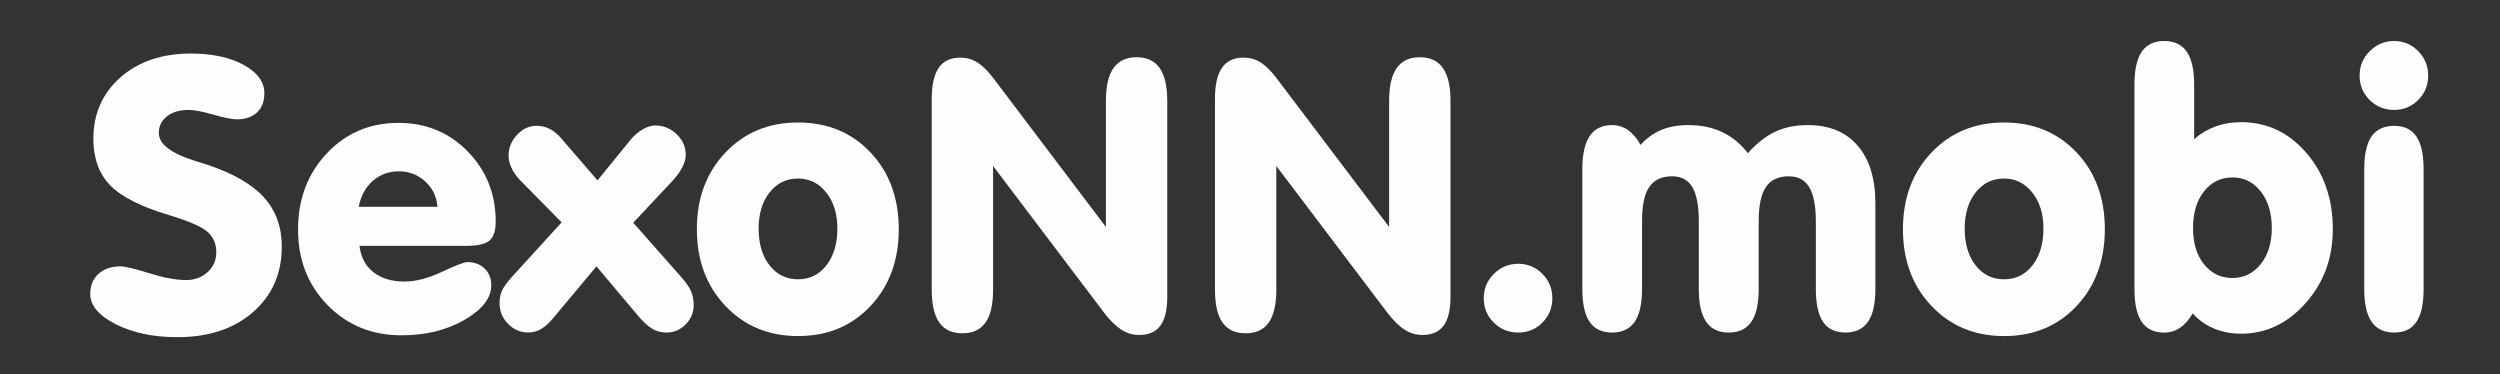<?xml version="1.0" encoding="utf-8"?>
<!-- Generator: Adobe Illustrator 16.0.2, SVG Export Plug-In . SVG Version: 6.00 Build 0)  -->
<svg version="1.2" baseProfile="tiny" id="Слой_1"
	 xmlns="http://www.w3.org/2000/svg" xmlns:xlink="http://www.w3.org/1999/xlink" x="0px" y="0px" width="79.226px"
	 height="11.867px" viewBox="0 0 79.226 11.867" xml:space="preserve">
<rect x="0" y="0" width="79.226" height="11.867" fill="#333333" stroke="none"/>
<g>
	<path fill="#FFFDFD" d="M8.93,7.814c0,0.855-0.304,1.548-0.911,2.077s-1.407,0.794-2.399,0.794c-0.762,0-1.412-0.137-1.951-0.41
		S2.859,9.681,2.859,9.314c0-0.262,0.087-0.473,0.261-0.633s0.407-0.24,0.7-0.24c0.145,0,0.447,0.072,0.908,0.217
		s0.85,0.217,1.166,0.217c0.273,0,0.502-0.084,0.686-0.252s0.275-0.377,0.275-0.627c0-0.27-0.094-0.486-0.281-0.65
		s-0.59-0.34-1.207-0.527c-0.895-0.266-1.52-0.581-1.875-0.946S2.959,5.015,2.959,4.398c0-0.793,0.286-1.441,0.858-1.945
		s1.317-0.756,2.235-0.756c0.676,0,1.232,0.12,1.67,0.36s0.656,0.54,0.656,0.899c0,0.258-0.077,0.46-0.231,0.606
		s-0.368,0.22-0.642,0.22c-0.152,0-0.4-0.05-0.744-0.149S6.158,3.484,5.982,3.484c-0.289,0-0.52,0.067-0.691,0.202
		s-0.258,0.312-0.258,0.53c0,0.348,0.379,0.641,1.137,0.879C6.346,5.15,6.482,5.193,6.58,5.224c0.816,0.273,1.412,0.618,1.787,1.034
		S8.93,7.193,8.93,7.814z"/>
	<path fill="#FFFDFD" d="M11.391,7.791c0.043,0.355,0.189,0.633,0.439,0.832s0.58,0.299,0.99,0.299c0.355,0,0.751-0.103,1.187-0.308
		s0.704-0.308,0.806-0.308c0.223,0,0.404,0.068,0.545,0.205s0.211,0.313,0.211,0.527c0,0.406-0.283,0.772-0.85,1.099
		s-1.232,0.489-1.998,0.489c-0.934,0-1.713-0.318-2.338-0.955S9.445,8.236,9.445,7.275c0-0.965,0.304-1.77,0.911-2.414
		s1.364-0.967,2.271-0.967c0.875,0,1.607,0.303,2.197,0.908s0.885,1.346,0.885,2.221c0,0.285-0.064,0.484-0.193,0.598
		s-0.377,0.17-0.744,0.17H11.391z M11.367,6.554h2.496c-0.023-0.32-0.152-0.588-0.387-0.803s-0.514-0.322-0.838-0.322
		c-0.32,0-0.596,0.102-0.826,0.305S11.434,6.211,11.367,6.554z"/>
	<path fill="#FFFDFD" d="M18.902,8.441l-1.342,1.605c-0.145,0.176-0.28,0.302-0.407,0.378s-0.265,0.114-0.413,0.114
		c-0.246,0-0.459-0.092-0.639-0.275s-0.27-0.402-0.27-0.656c0-0.145,0.024-0.273,0.073-0.387s0.155-0.262,0.319-0.445l1.576-1.729
		l-1.324-1.342c-0.113-0.121-0.201-0.248-0.264-0.381s-0.094-0.262-0.094-0.387c0-0.25,0.089-0.471,0.267-0.662
		s0.384-0.287,0.618-0.287c0.148,0,0.287,0.032,0.416,0.097s0.252,0.165,0.369,0.302l1.148,1.33l1.055-1.295
		c0.109-0.133,0.235-0.24,0.378-0.322s0.272-0.123,0.39-0.123c0.266,0,0.494,0.093,0.686,0.278s0.287,0.405,0.287,0.659
		c0,0.117-0.035,0.244-0.105,0.381s-0.174,0.281-0.311,0.434l-1.248,1.33l1.477,1.67c0.18,0.199,0.298,0.365,0.354,0.498
		s0.085,0.279,0.085,0.439c0,0.238-0.085,0.443-0.255,0.615s-0.372,0.258-0.606,0.258c-0.16,0-0.306-0.037-0.437-0.111
		s-0.274-0.201-0.431-0.381L18.902,8.441z"/>
	<path fill="#FFFDFD" d="M22.084,7.263c0-0.984,0.302-1.794,0.905-2.429s1.37-0.952,2.3-0.952c0.934,0,1.699,0.316,2.297,0.949
		s0.896,1.443,0.896,2.432s-0.299,1.8-0.896,2.435s-1.363,0.952-2.297,0.952c-0.93,0-1.696-0.318-2.3-0.955
		S22.084,8.248,22.084,7.263z M24.041,7.24c0,0.484,0.115,0.874,0.346,1.169s0.531,0.442,0.902,0.442s0.672-0.148,0.902-0.445
		s0.346-0.686,0.346-1.166c0-0.465-0.118-0.845-0.354-1.14s-0.534-0.442-0.894-0.442c-0.367,0-0.667,0.146-0.899,0.439
		S24.041,6.771,24.041,7.24z"/>
	<path fill="#FFFDFD" d="M31.471,9.185c0,0.465-0.08,0.811-0.24,1.037s-0.404,0.34-0.732,0.34s-0.572-0.113-0.732-0.34
		s-0.24-0.572-0.24-1.037V3.127c0-0.438,0.074-0.764,0.223-0.979s0.375-0.322,0.68-0.322c0.195,0,0.372,0.048,0.53,0.144
		s0.325,0.257,0.501,0.483l3.586,4.74V3.197c0-0.465,0.08-0.812,0.24-1.04s0.404-0.343,0.732-0.343s0.572,0.114,0.732,0.343
		s0.24,0.575,0.24,1.04v6.205c0,0.414-0.072,0.72-0.217,0.917s-0.369,0.296-0.674,0.296c-0.203,0-0.393-0.057-0.568-0.17
		s-0.357-0.293-0.545-0.539L31.471,5.26V9.185z"/>
	<path fill="#FFFDFD" d="M40.447,9.185c0,0.465-0.08,0.811-0.24,1.037s-0.404,0.34-0.732,0.34s-0.572-0.113-0.732-0.34
		s-0.24-0.572-0.24-1.037V3.127c0-0.438,0.074-0.764,0.222-0.979c0.148-0.215,0.375-0.322,0.68-0.322
		c0.195,0,0.373,0.048,0.531,0.144s0.324,0.257,0.5,0.483l3.586,4.74V3.197c0-0.465,0.08-0.812,0.24-1.04s0.404-0.343,0.732-0.343
		s0.573,0.114,0.733,0.343s0.24,0.575,0.24,1.04v6.205c0,0.414-0.072,0.72-0.217,0.917s-0.37,0.296-0.674,0.296
		c-0.203,0-0.393-0.057-0.568-0.17s-0.357-0.293-0.545-0.539L40.447,5.26V9.185z"/>
	<path fill="#FFFDFD" d="M47.021,9.449c0-0.301,0.107-0.558,0.322-0.771s0.473-0.319,0.773-0.319c0.297,0,0.551,0.106,0.762,0.319
		s0.316,0.47,0.316,0.771c0,0.305-0.105,0.563-0.314,0.773s-0.463,0.316-0.764,0.316c-0.309,0-0.568-0.105-0.779-0.316
		S47.021,9.754,47.021,9.449z"/>
	<path fill="#FFFDFD" d="M50.145,9.162V5.359c0-0.469,0.078-0.818,0.234-1.049s0.393-0.346,0.709-0.346
		c0.184,0,0.35,0.052,0.5,0.155s0.285,0.261,0.402,0.472c0.195-0.215,0.416-0.373,0.662-0.475s0.529-0.152,0.85-0.152
		c0.406,0,0.766,0.074,1.078,0.223s0.582,0.371,0.809,0.668c0.285-0.316,0.576-0.544,0.873-0.683s0.641-0.208,1.031-0.208
		c0.676,0,1.201,0.217,1.576,0.65s0.563,1.045,0.563,1.834v2.713c0,0.465-0.078,0.811-0.234,1.037s-0.395,0.34-0.715,0.34
		s-0.557-0.112-0.709-0.337s-0.229-0.571-0.229-1.04V7.023c0-0.496-0.07-0.859-0.209-1.09s-0.355-0.346-0.652-0.346
		c-0.328,0-0.568,0.113-0.721,0.34S55.734,6.511,55.734,7v2.162c0,0.465-0.078,0.811-0.234,1.037s-0.395,0.34-0.715,0.34
		s-0.559-0.113-0.715-0.34s-0.234-0.572-0.234-1.037V7.023c0-0.5-0.068-0.864-0.205-1.093s-0.352-0.343-0.645-0.343
		c-0.328,0-0.568,0.113-0.721,0.34S52.037,6.511,52.037,7v2.162c0,0.465-0.078,0.811-0.234,1.037s-0.395,0.34-0.715,0.34
		s-0.559-0.113-0.713-0.34S50.145,9.627,50.145,9.162z"/>
	<path fill="#FFFDFD" d="M60.305,7.263c0-0.984,0.301-1.794,0.904-2.429s1.371-0.952,2.301-0.952c0.934,0,1.699,0.316,2.297,0.949
		s0.896,1.443,0.896,2.432s-0.299,1.8-0.896,2.435s-1.363,0.952-2.297,0.952c-0.93,0-1.697-0.318-2.301-0.955
		S60.305,8.248,60.305,7.263z M62.262,7.24c0,0.484,0.115,0.874,0.346,1.169s0.531,0.442,0.902,0.442s0.672-0.148,0.902-0.445
		s0.346-0.686,0.346-1.166c0-0.465-0.119-0.845-0.355-1.14s-0.533-0.442-0.893-0.442c-0.367,0-0.668,0.146-0.9,0.439
		S62.262,6.771,62.262,7.24z"/>
	<path fill="#FFFDFD" d="M69.533,4.41c0.207-0.18,0.434-0.314,0.682-0.404s0.518-0.135,0.807-0.135c0.816,0,1.504,0.323,2.064,0.97
		s0.842,1.454,0.842,2.423c0,0.914-0.287,1.694-0.861,2.341s-1.256,0.97-2.045,0.97c-0.313,0-0.6-0.055-0.861-0.164
		s-0.486-0.27-0.674-0.48c-0.117,0.203-0.252,0.355-0.402,0.457s-0.316,0.152-0.5,0.152c-0.32,0-0.559-0.113-0.713-0.34
		s-0.23-0.572-0.23-1.037v-6.48c0-0.469,0.076-0.816,0.23-1.043s0.393-0.34,0.713-0.34s0.559,0.113,0.715,0.34
		s0.234,0.574,0.234,1.043V4.41z M69.498,7.228c0,0.477,0.115,0.859,0.348,1.148s0.533,0.434,0.9,0.434
		c0.363,0,0.662-0.146,0.896-0.439s0.352-0.674,0.352-1.143c0-0.477-0.117-0.863-0.35-1.16s-0.531-0.445-0.898-0.445
		s-0.668,0.147-0.9,0.442S69.498,6.748,69.498,7.228z"/>
	<path fill="#FFFDFD" d="M74.777,2.394c0-0.301,0.107-0.559,0.322-0.773s0.473-0.322,0.773-0.322c0.297,0,0.551,0.107,0.762,0.322
		s0.316,0.473,0.316,0.773c0,0.305-0.105,0.563-0.314,0.773s-0.463,0.316-0.764,0.316c-0.309,0-0.568-0.105-0.779-0.316
		S74.777,2.699,74.777,2.394z M76.805,9.162c0,0.469-0.076,0.815-0.229,1.04s-0.387,0.337-0.703,0.337
		c-0.32,0-0.559-0.113-0.715-0.34s-0.234-0.572-0.234-1.037V5.359c0-0.465,0.076-0.81,0.23-1.034s0.395-0.337,0.719-0.337
		c0.316,0,0.551,0.112,0.703,0.337s0.229,0.569,0.229,1.034V9.162z"/>
</g>
</svg>
